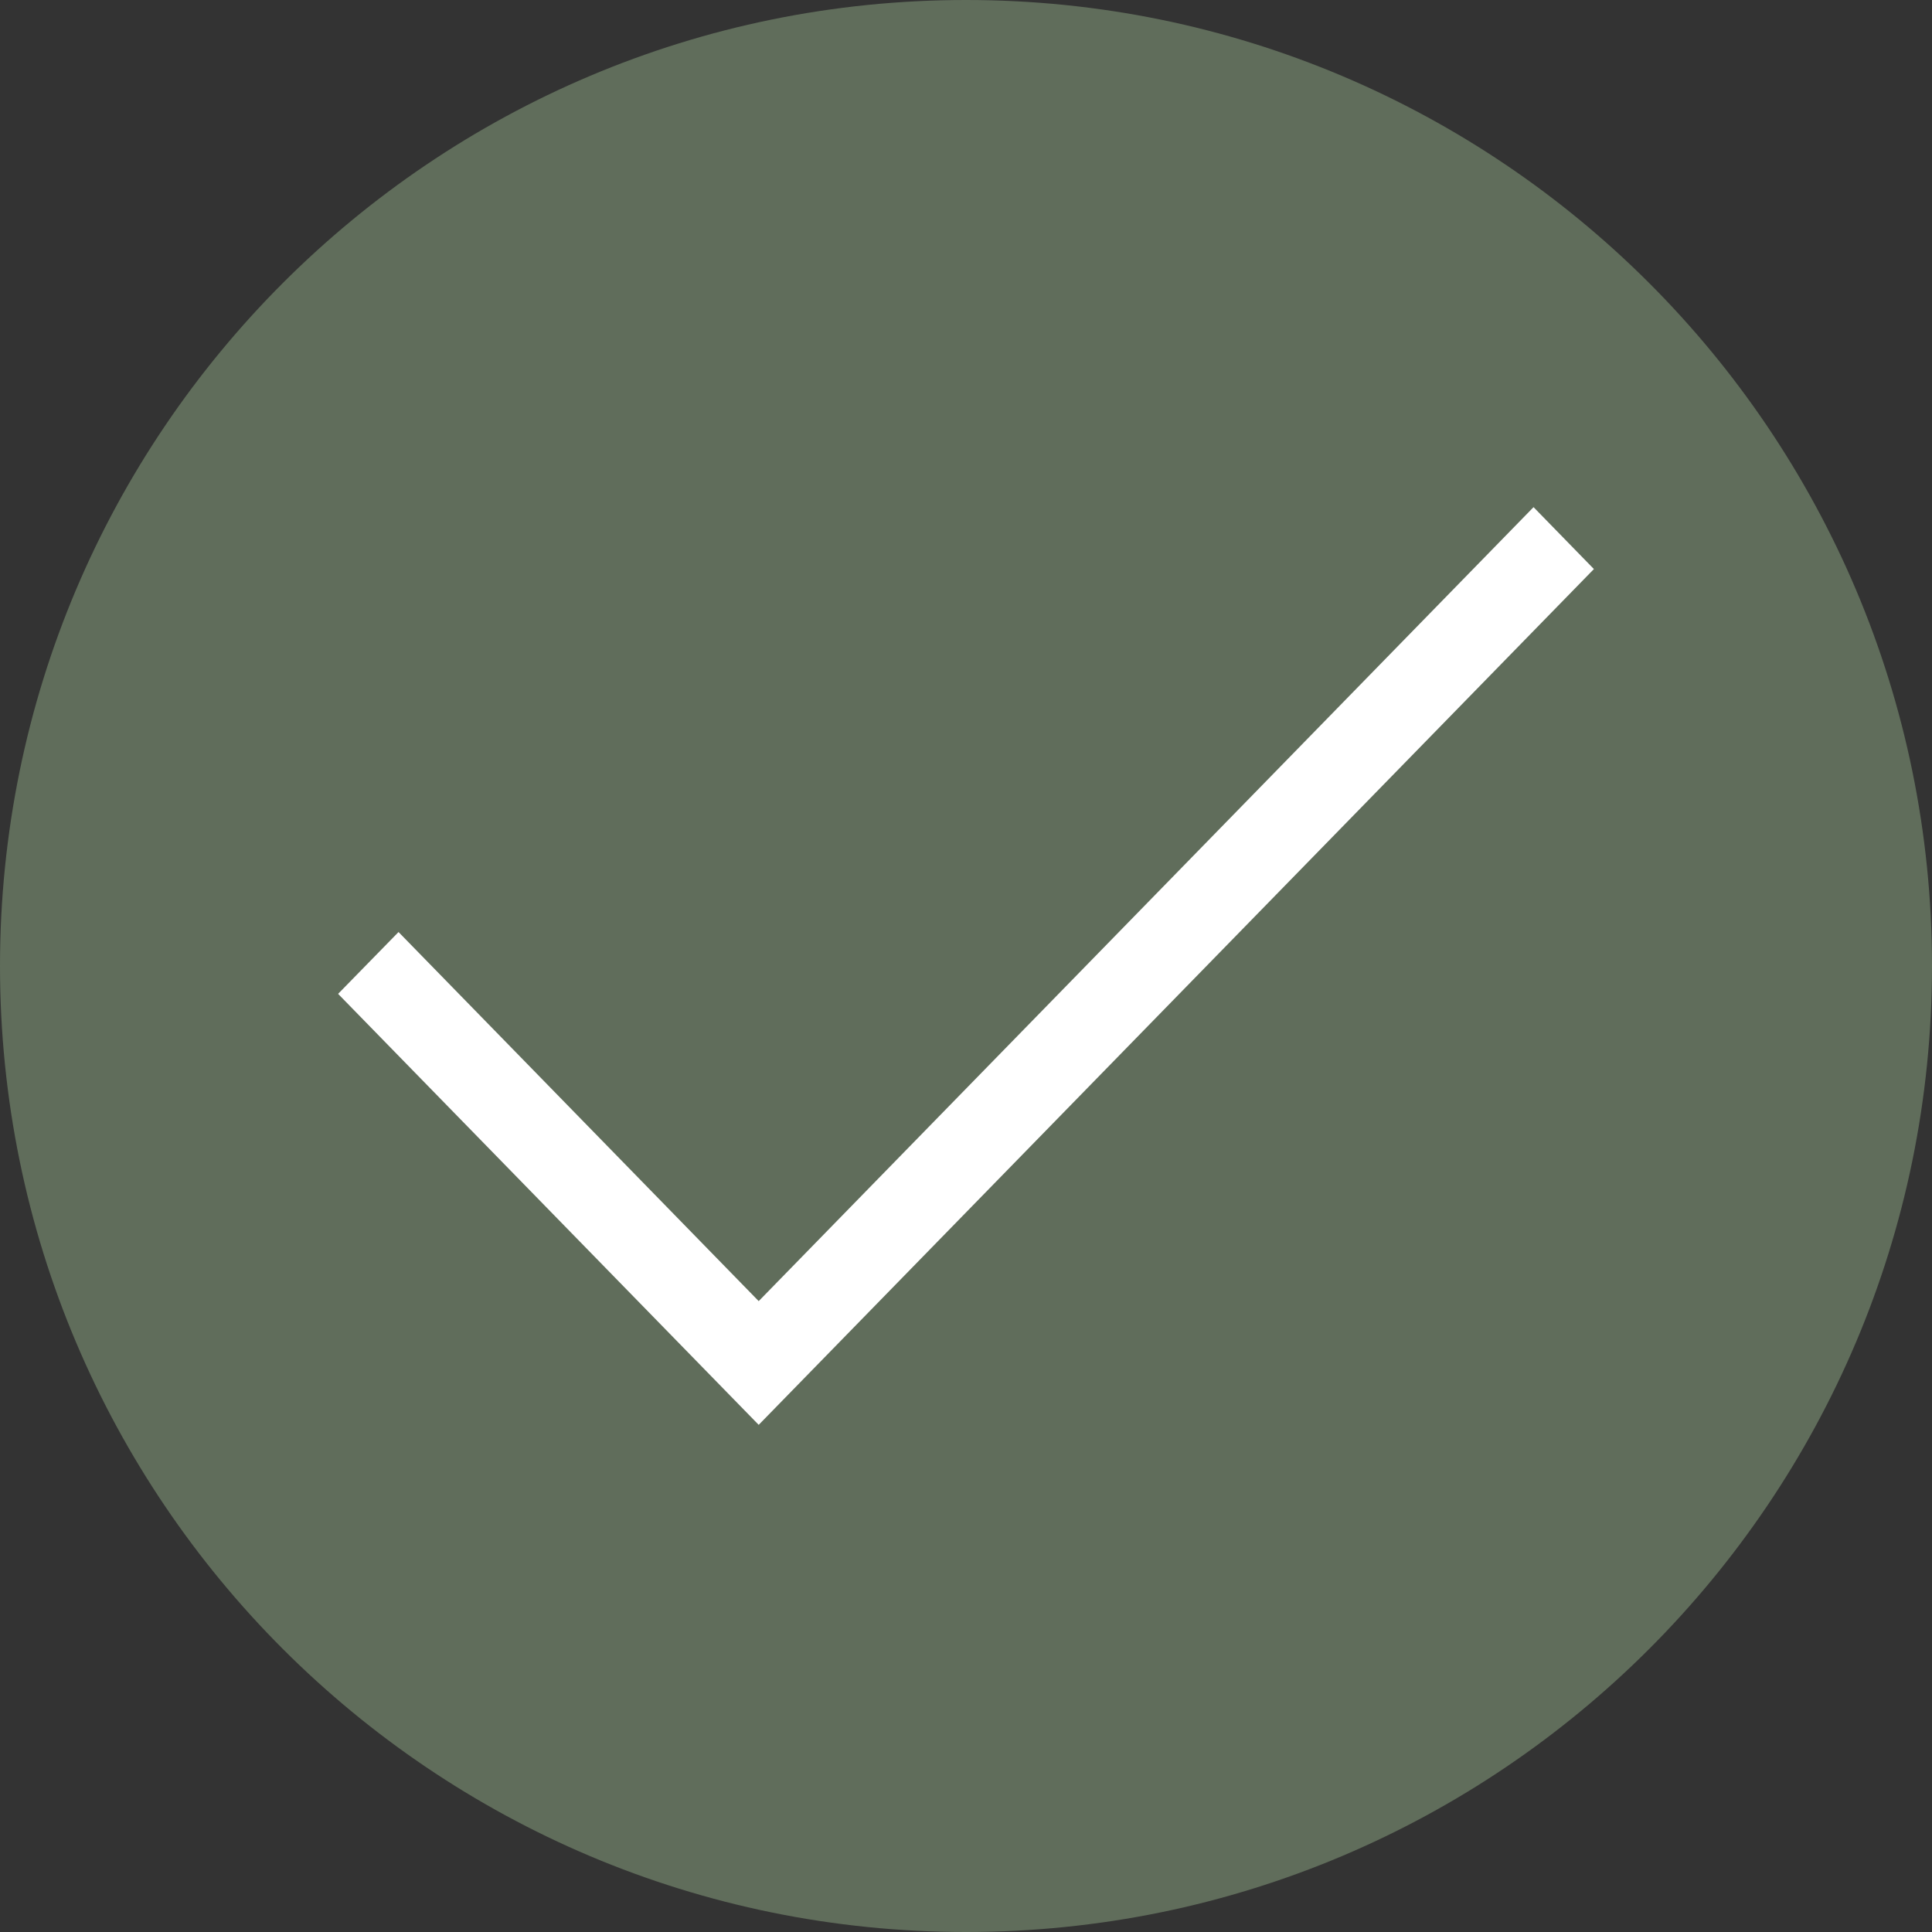 <svg width="50" height="50" viewBox="0 0 50 50" fill="none" xmlns="http://www.w3.org/2000/svg">
<rect x="0" y="0" width="50" height="50" fill="#333333" stroke="none"/>
<g clip-path="url(#clip0_4502_277)">
<path d="M50 25C50 11.193 38.807 0 25 0C11.193 0 0 11.193 0 25C0 38.807 11.193 50 25 50C38.807 50 50 38.807 50 25Z" fill="#606D5B"/>
<path d="M19.635 36.875L8.75 25.721L10.314 24.121L19.635 33.673L39.688 13.125L41.25 14.727L19.635 36.875Z" fill="white"/>
</g>
<defs>
<clipPath id="clip0_4502_277">
<rect width="50" height="50" fill="white"/>
</clipPath>
</defs>
</svg>
